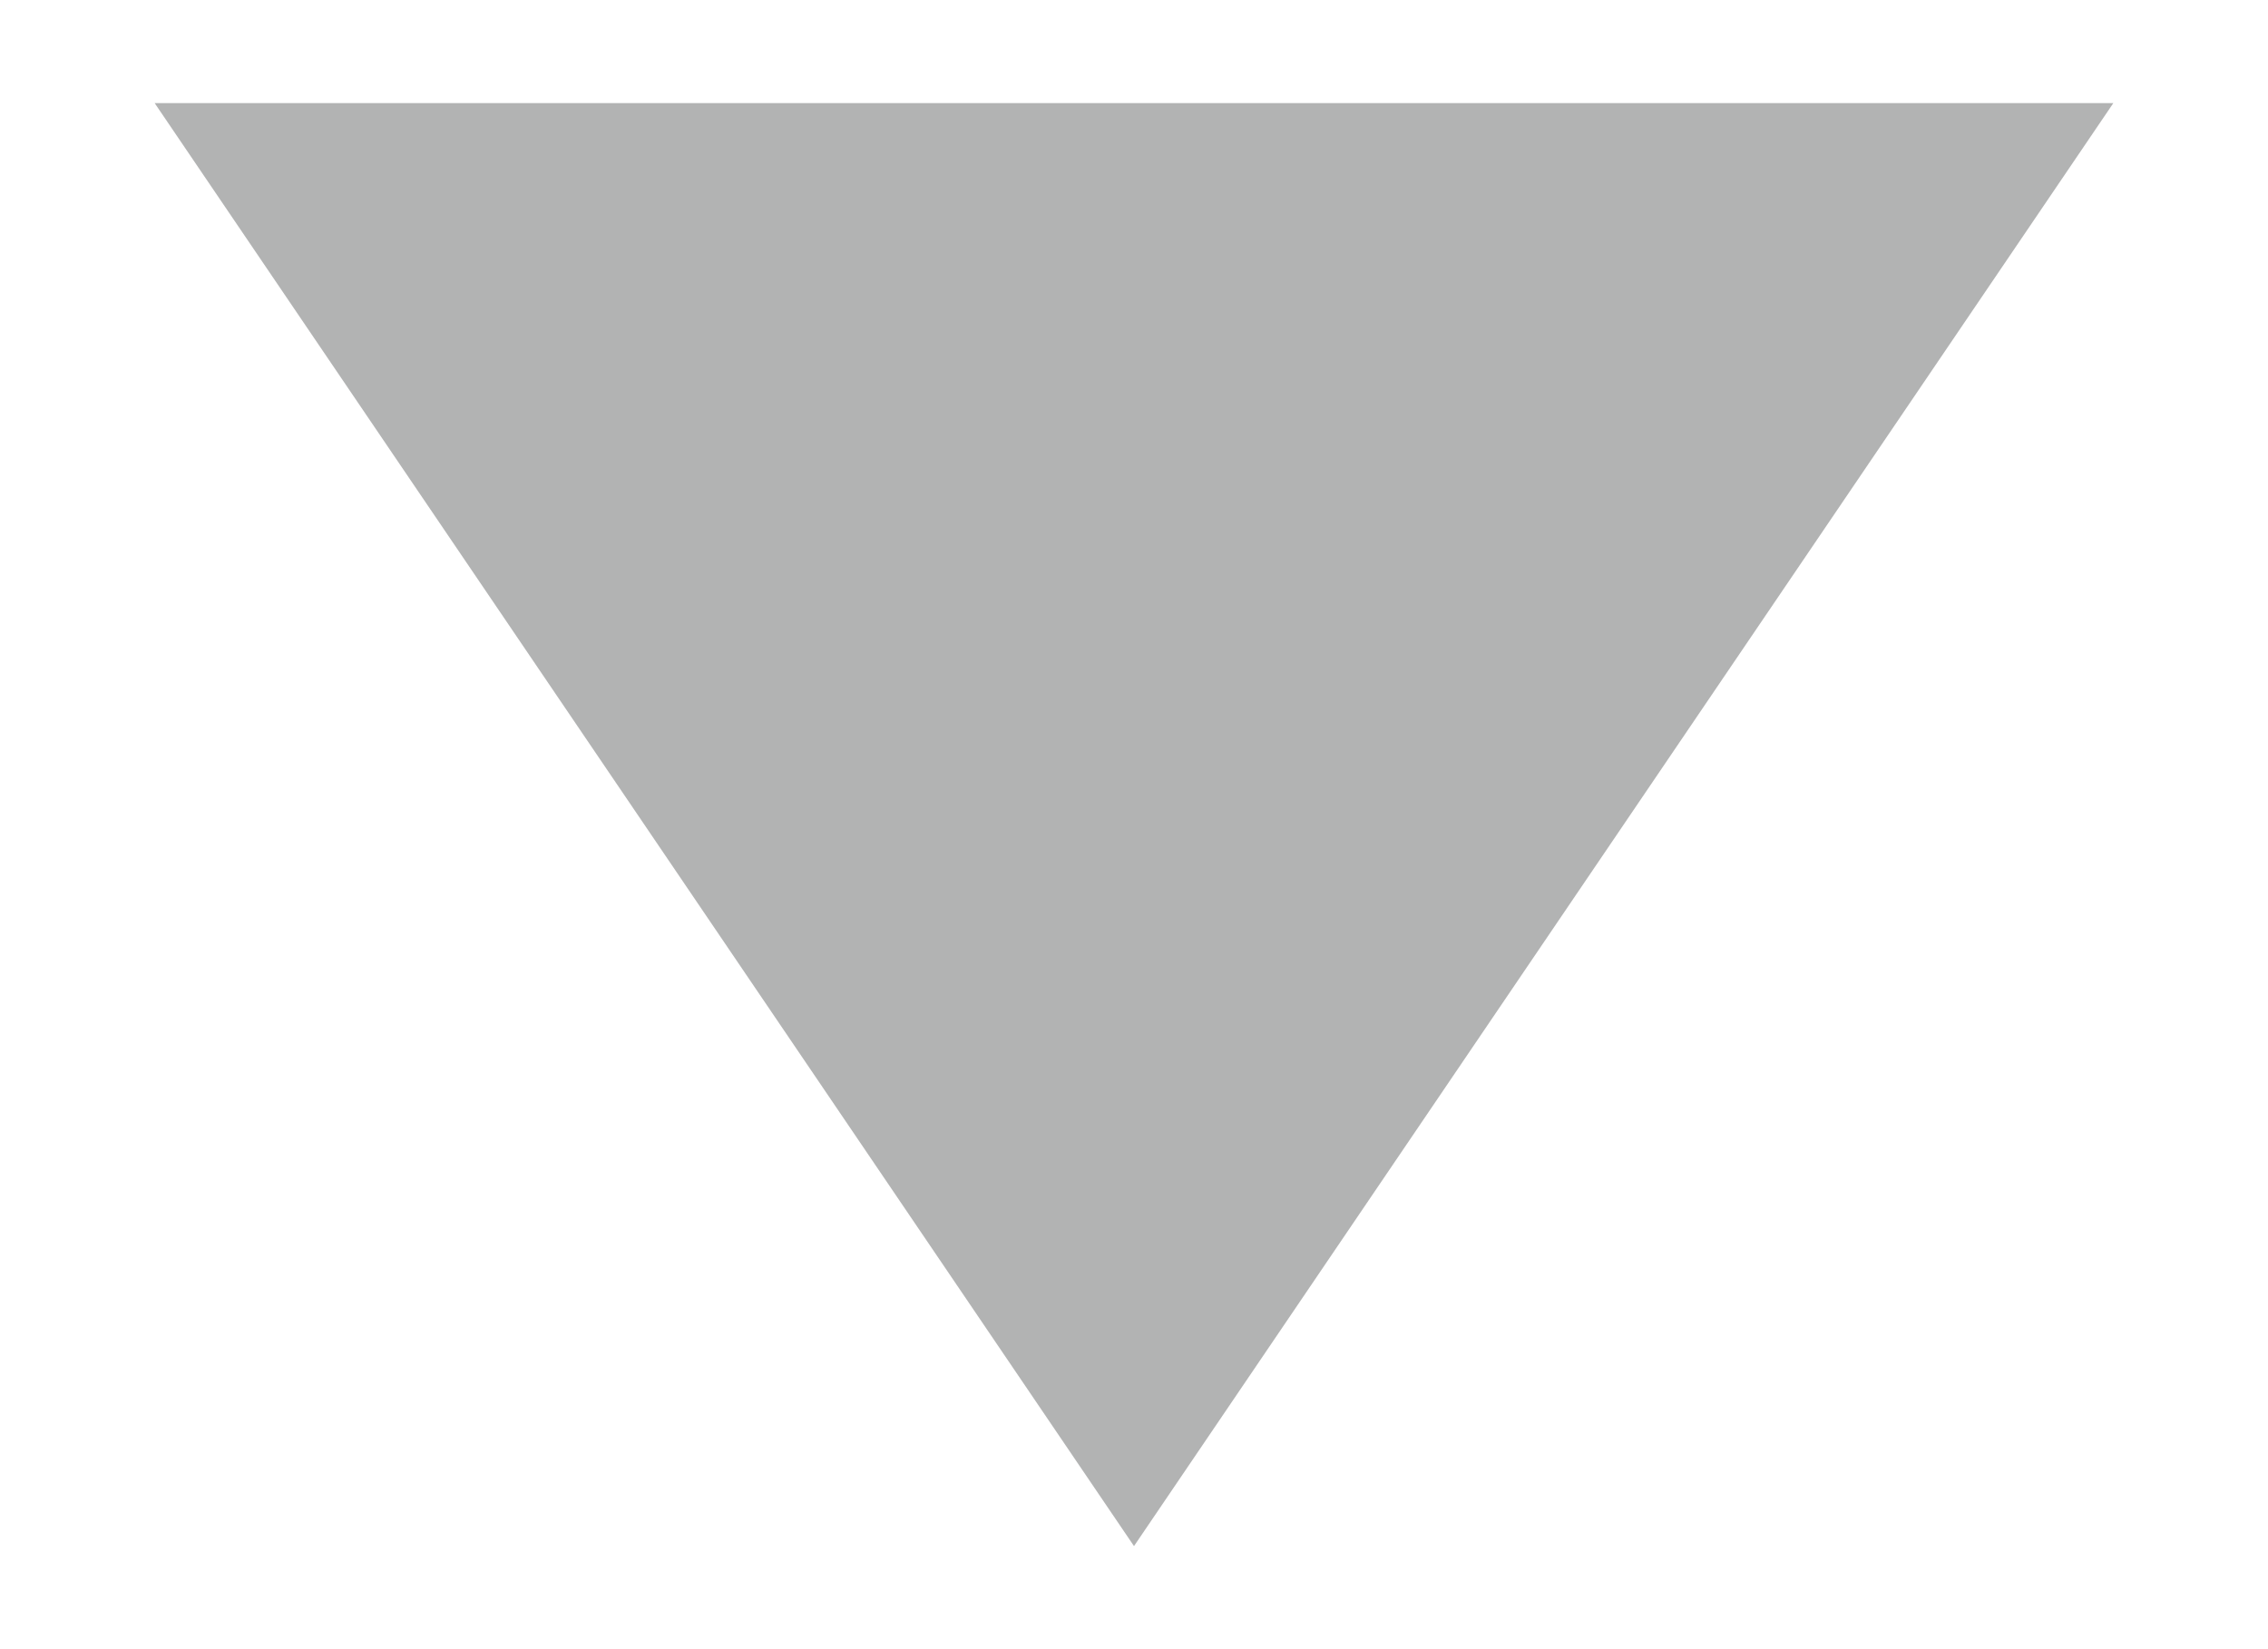 <?xml version="1.0" encoding="UTF-8"?>
<svg id="sp_common" xmlns="http://www.w3.org/2000/svg" width="22" height="16" viewBox="0 0 22 16">
  <defs>
    <style>
      .cls-1 {
        fill: #b2b3b3;
      }
    </style>
  </defs>
  <polygon class="cls-1" points="20.5 1 1.5 1 11 15 20.5 1"/>
</svg>
